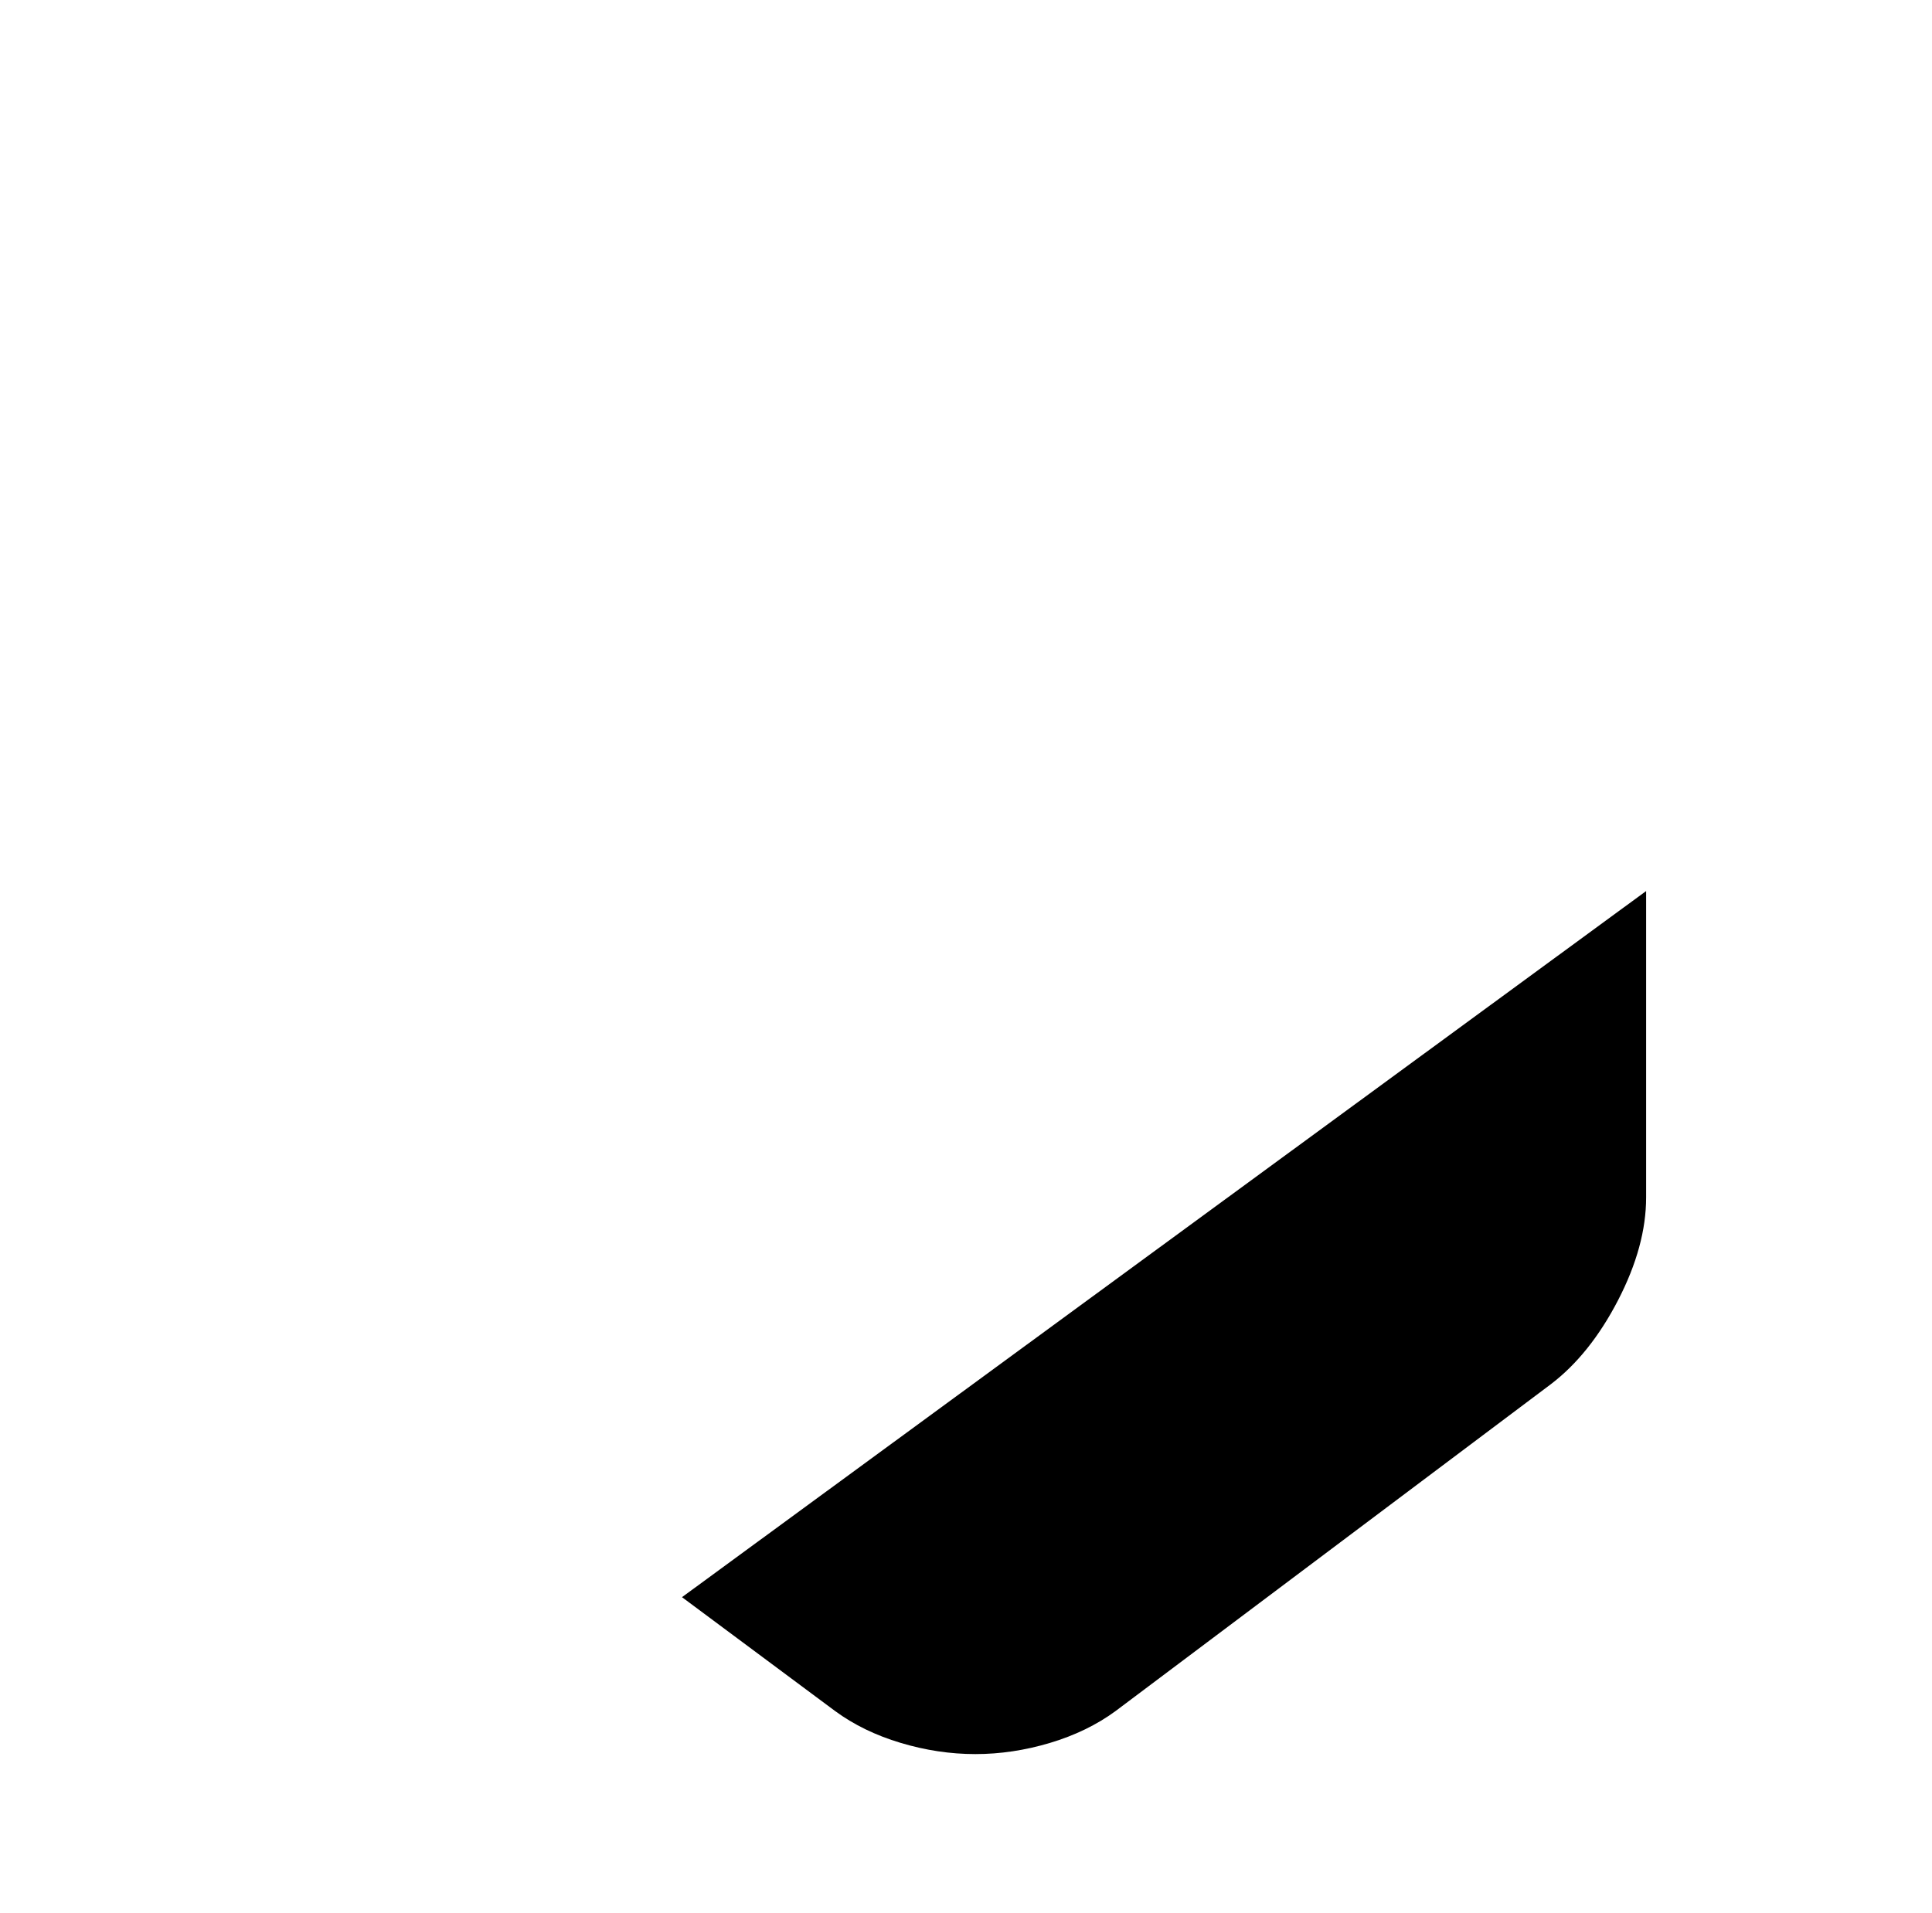 <?xml version="1.0" standalone="no"?>
<!DOCTYPE svg PUBLIC "-//W3C//DTD SVG 1.1//EN" "http://www.w3.org/Graphics/SVG/1.1/DTD/svg11.dtd" >
<svg xmlns="http://www.w3.org/2000/svg" xmlns:xlink="http://www.w3.org/1999/xlink" version="1.1" viewBox="-10 0 1034 1024">
   <path fill="currentColor"
d="M871 477v164q0 26 -15 55t-36 45l-233 175q-15 11 -35 17t-40 6t-40 -6t-35 -17l-82 -61l516 -378v0z" />
</svg>
